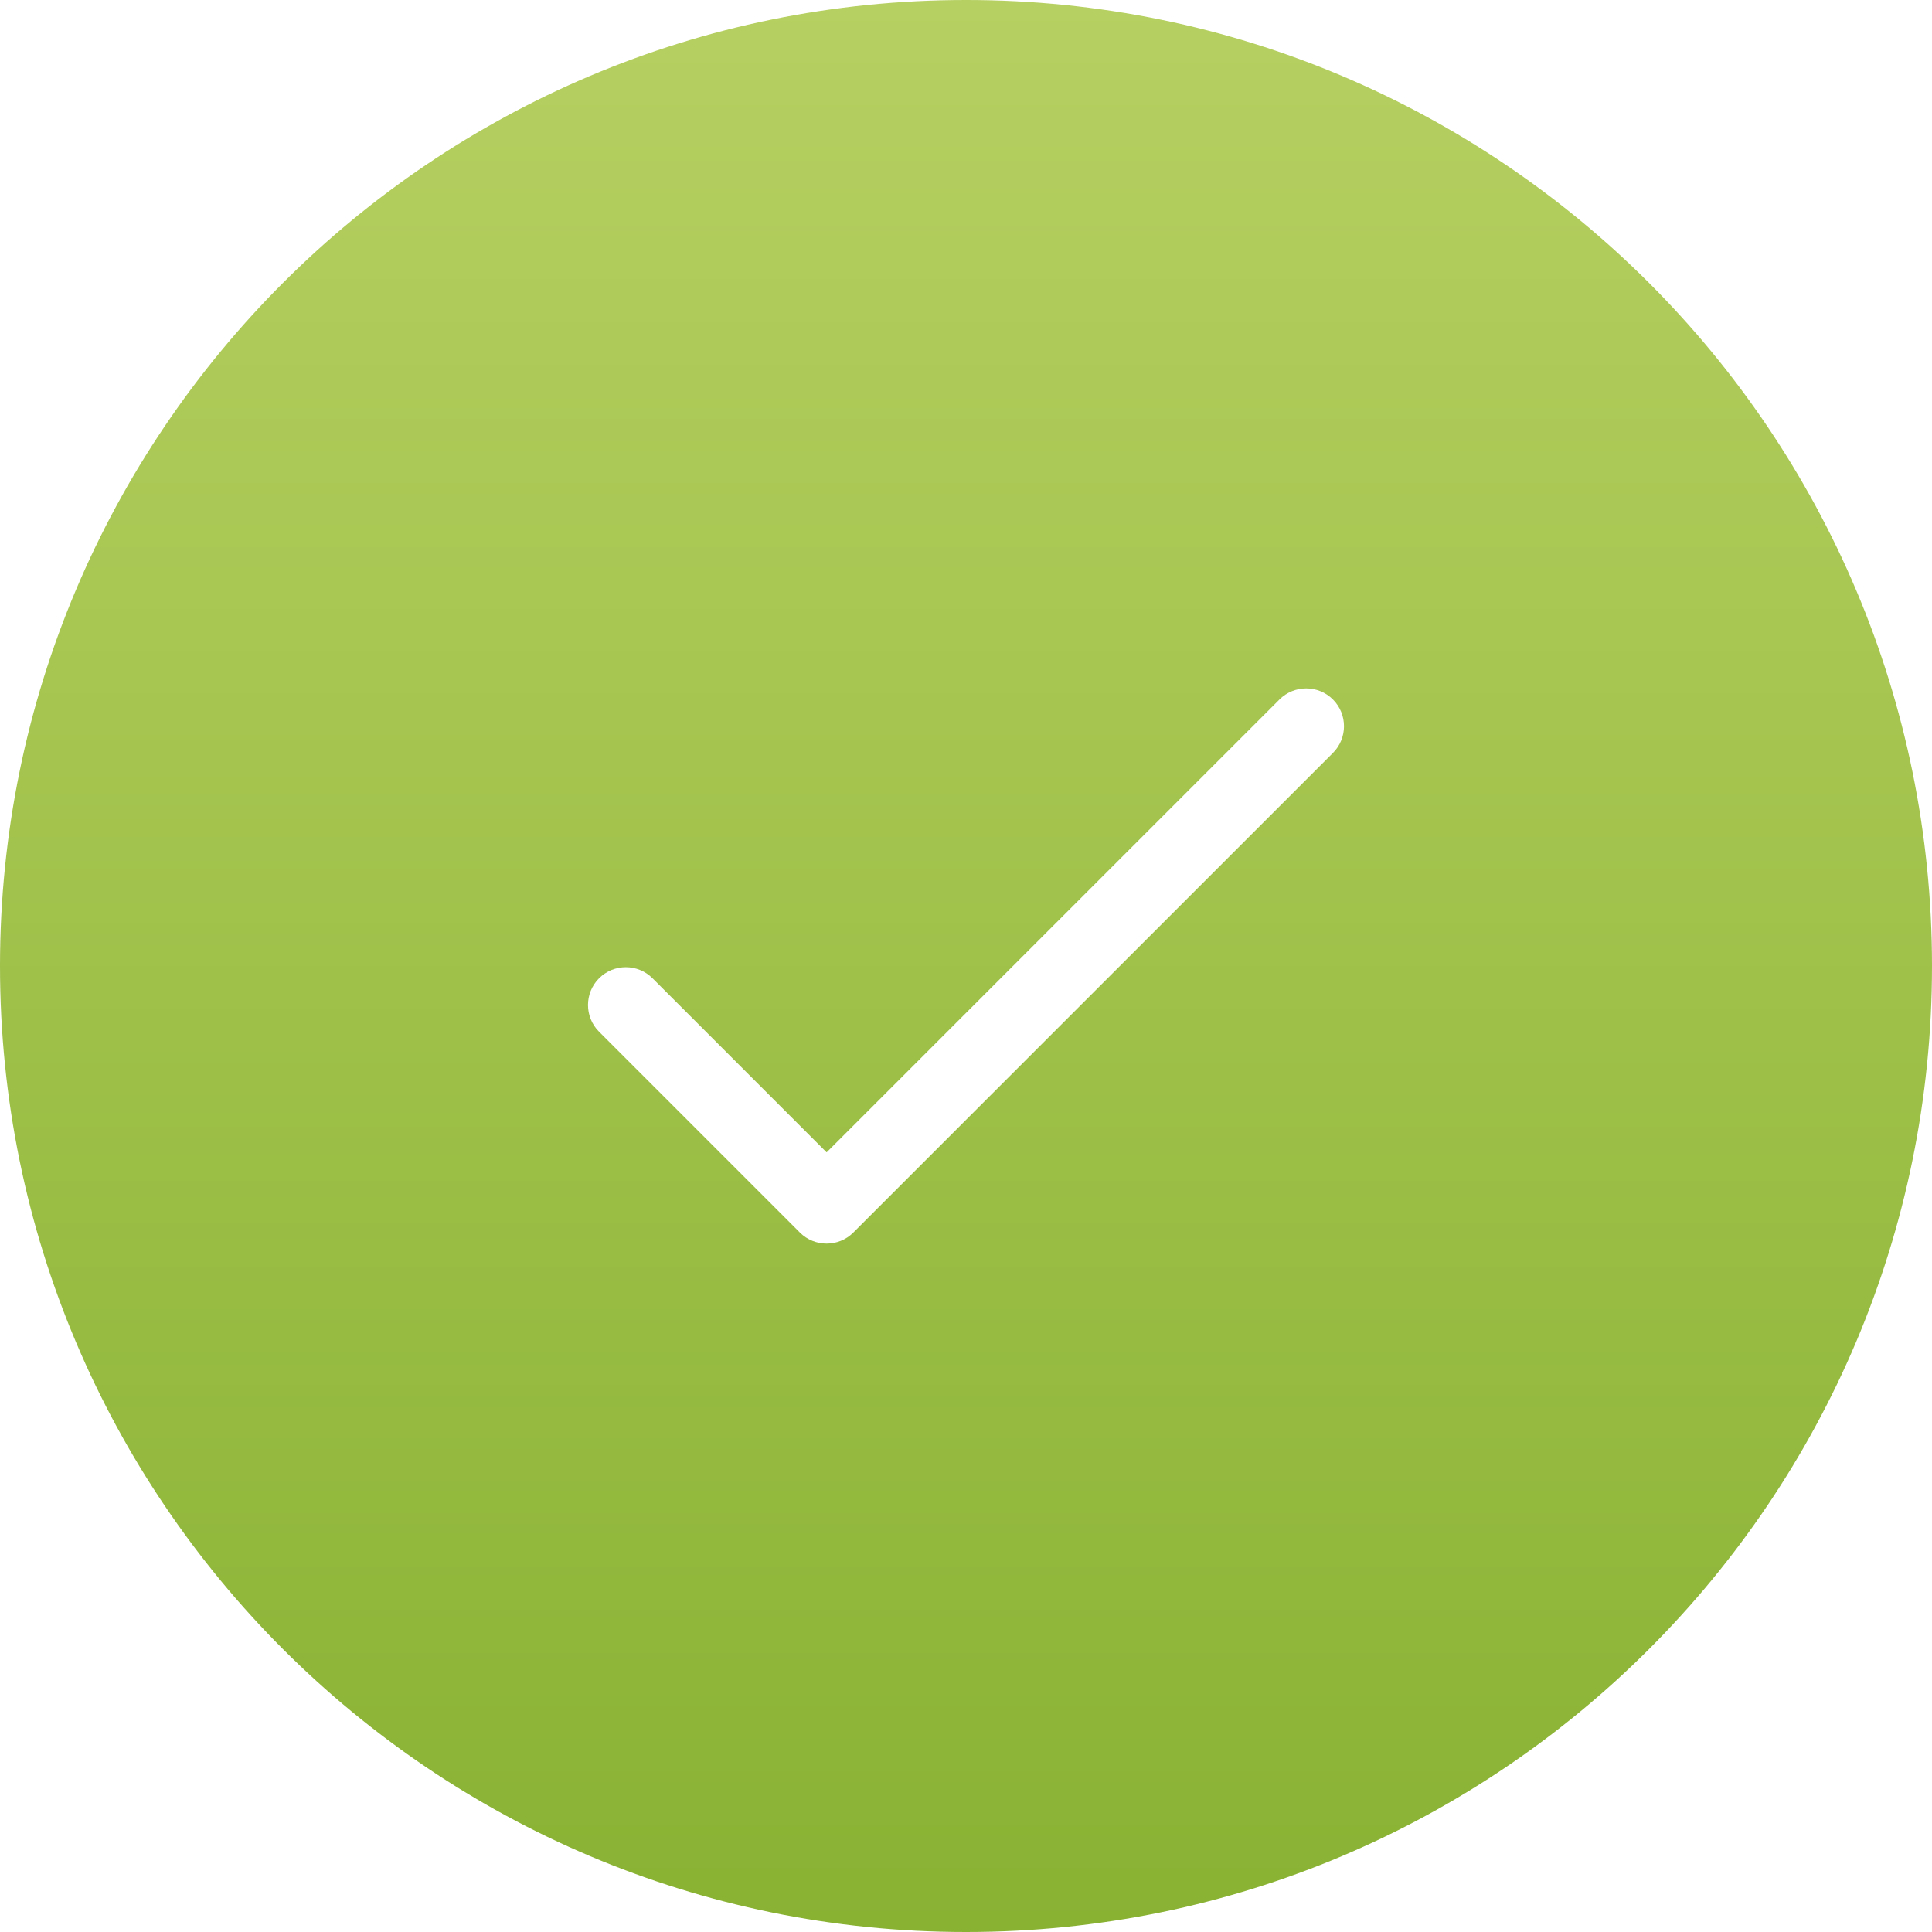 <?xml version="1.0" encoding="UTF-8"?> <svg xmlns="http://www.w3.org/2000/svg" width="230" height="230" viewBox="0 0 230 230" fill="none"> <g filter="url(#filter0_i)"> <path d="M230 115C230 178.513 178.513 230 115 230C51.487 230 0 178.513 0 115C0 51.487 51.487 0 115 0C178.513 0 230 51.487 230 115Z" fill="url(#paint0_linear)"></path> </g> <g clip-path="url(#clip0)"> <path d="M158.682 83.271C156.925 81.514 154.076 81.514 152.318 83.271L98.405 137.185L77.682 116.461C75.925 114.704 73.076 114.704 71.318 116.461C69.561 118.219 69.561 121.068 71.318 122.825L95.223 146.73C96.98 148.487 99.831 148.486 101.587 146.73L158.682 89.635C160.439 87.878 160.439 85.029 158.682 83.271Z" fill="white"></path> </g> <defs> <filter id="filter0_i" x="0" y="0" width="230" height="230" filterUnits="userSpaceOnUse" color-interpolation-filters="sRGB"> <feFlood flood-opacity="0" result="BackgroundImageFix"></feFlood> <feBlend mode="normal" in="SourceGraphic" in2="BackgroundImageFix" result="shape"></feBlend> <feColorMatrix in="SourceAlpha" type="matrix" values="0 0 0 0 0 0 0 0 0 0 0 0 0 0 0 0 0 0 127 0" result="hardAlpha"></feColorMatrix> <feOffset></feOffset> <feGaussianBlur stdDeviation="5"></feGaussianBlur> <feComposite in2="hardAlpha" operator="arithmetic" k2="-1" k3="1"></feComposite> <feColorMatrix type="matrix" values="0 0 0 0 0.919 0 0 0 0 1 0 0 0 0 0.654 0 0 0 1 0"></feColorMatrix> <feBlend mode="normal" in2="shape" result="effect1_innerShadow"></feBlend> </filter> <linearGradient id="paint0_linear" x1="115" y1="230" x2="115" y2="0" gradientUnits="userSpaceOnUse"> <stop stop-color="#89B233"></stop> <stop offset="1" stop-color="#B6D061"></stop> </linearGradient> <clipPath id="clip0"> <rect width="90" height="90" fill="white" transform="translate(70 70)"></rect> </clipPath> </defs> </svg> 